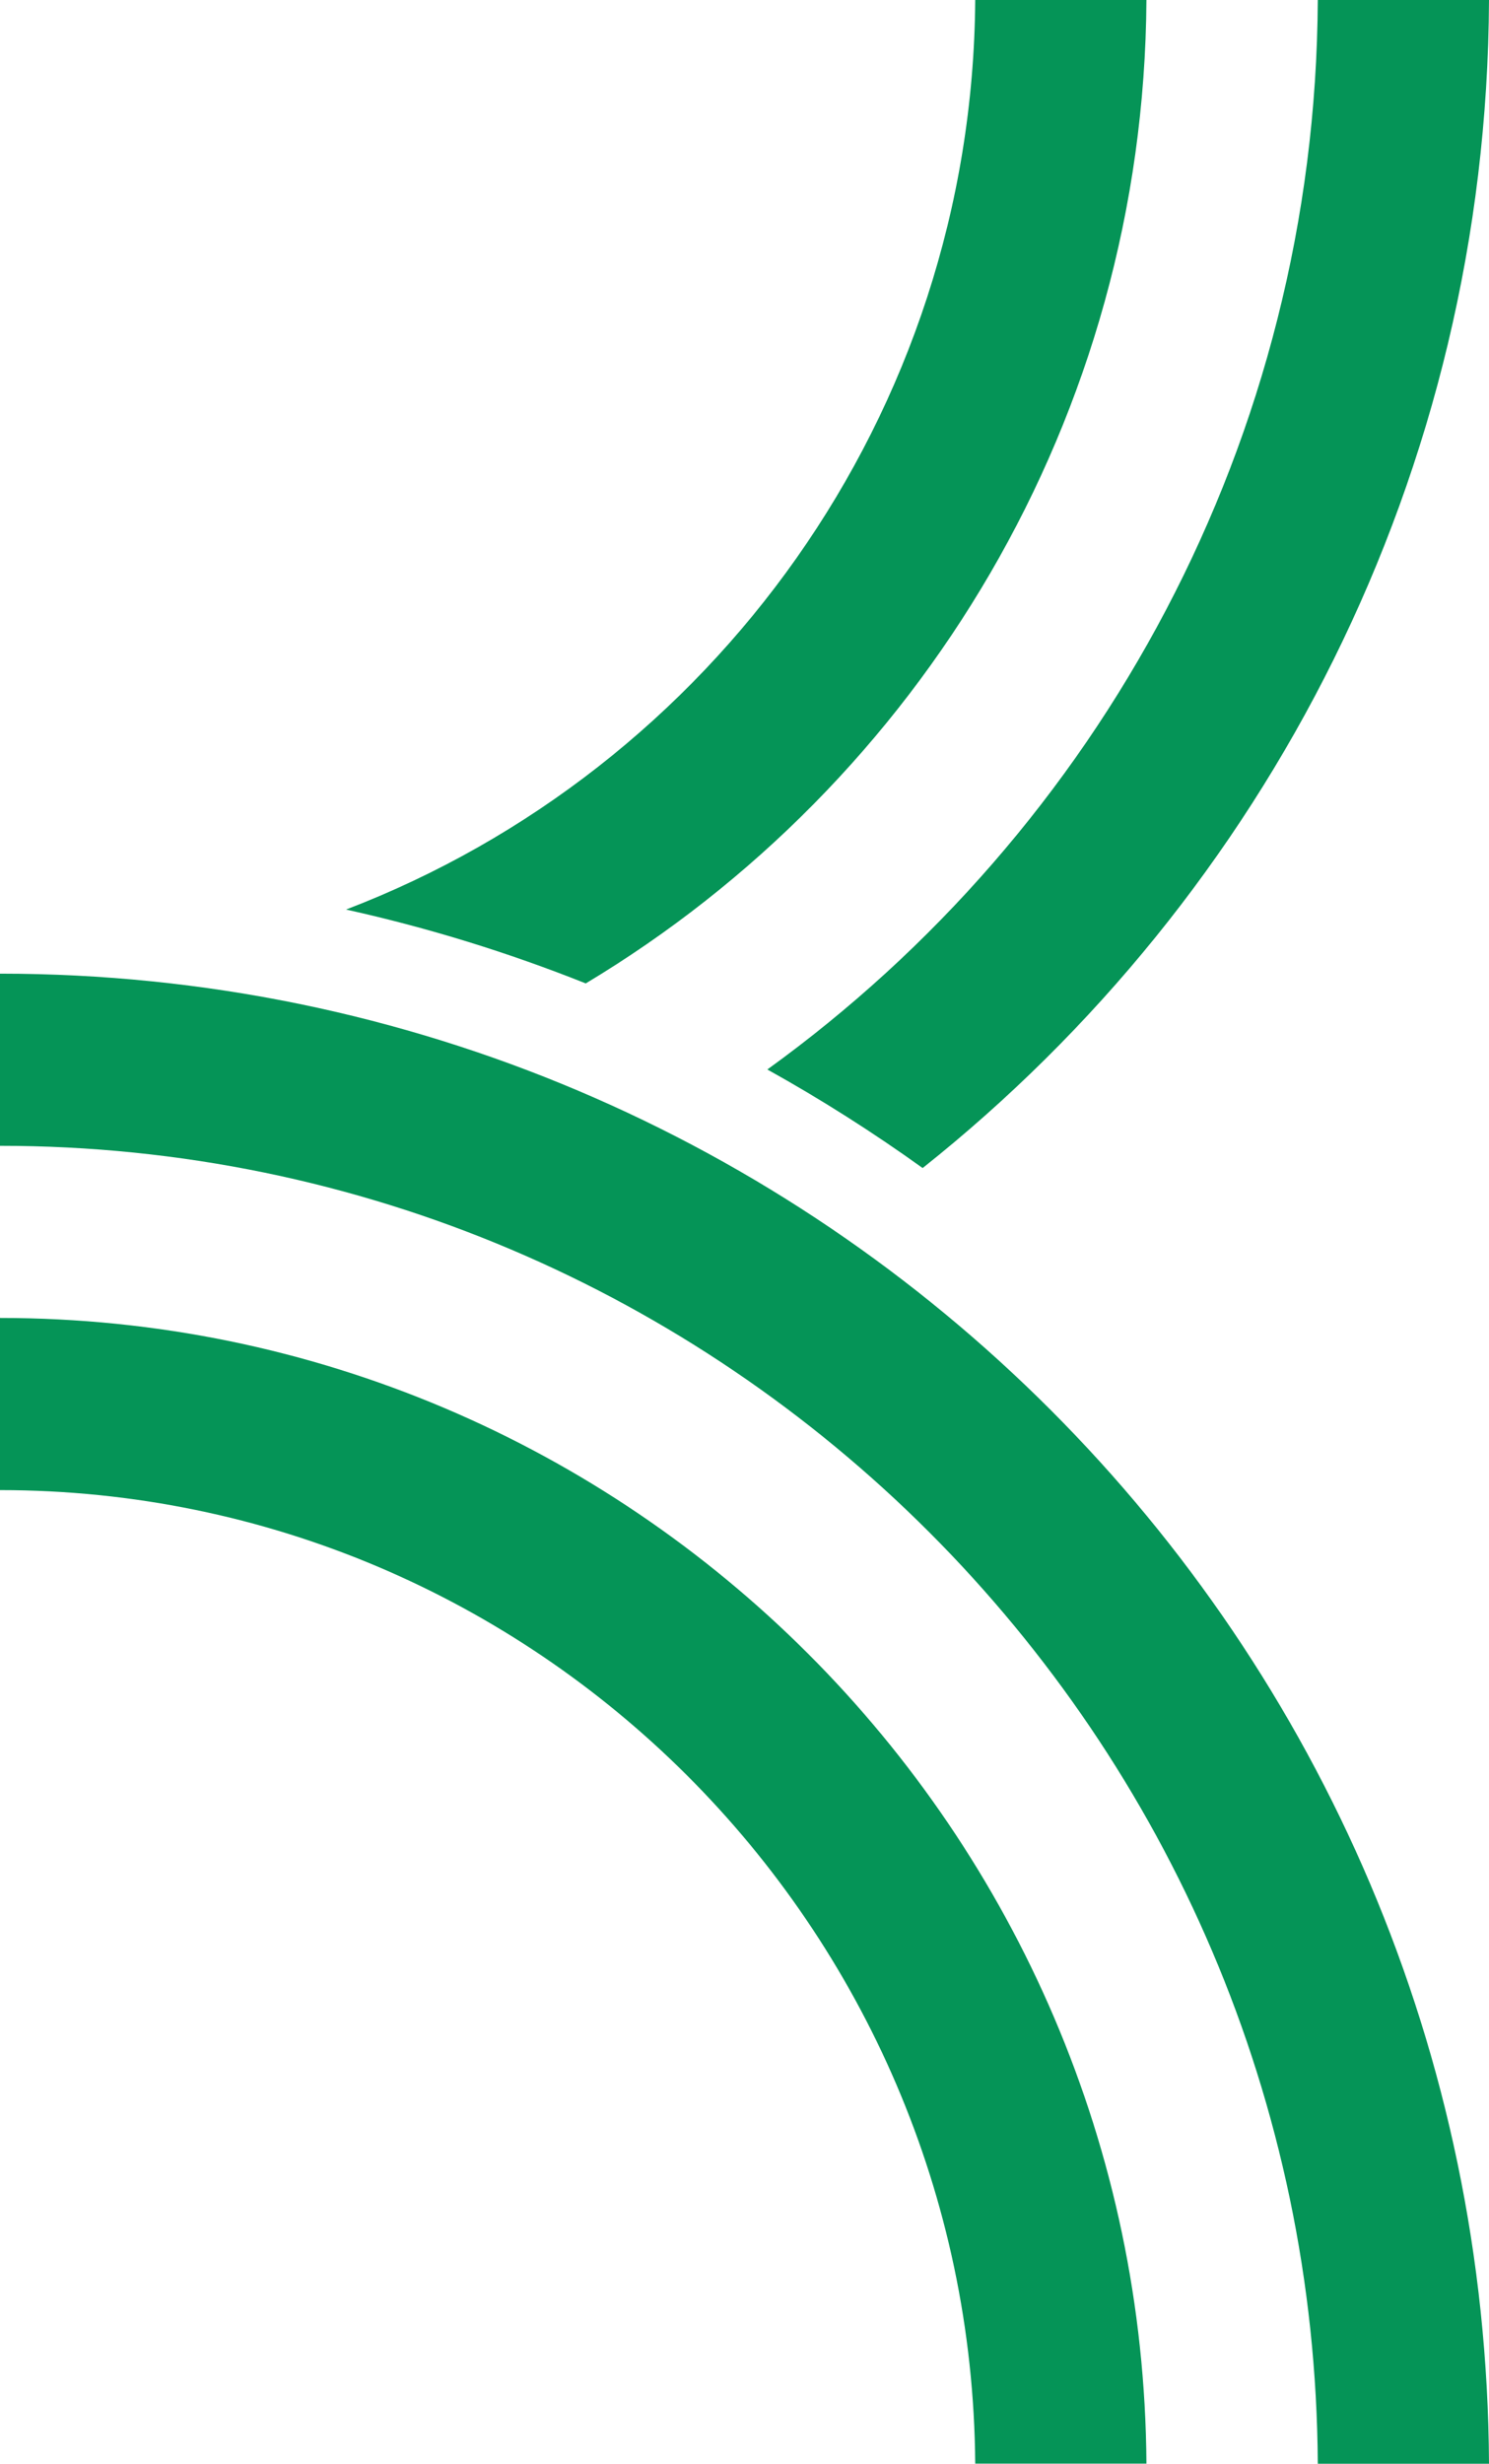 <svg width="286" height="473" viewBox="0 0 286 473" fill="none" xmlns="http://www.w3.org/2000/svg">
<path d="M253.115 2.76426e-05L286 3.05176e-05C285.586 90.925 243.145 171.858 177.219 224.243C167.612 217.347 157.643 211.023 147.389 205.324C211.037 159.367 252.674 84.498 253.115 2.76426e-05ZM112.51 188.799C176.572 150.363 219.711 80.178 220.203 2.47654e-05L187.318 2.18905e-05C186.748 79.71 136.643 147.76 66.47 174.617C82.214 178.104 97.621 182.866 112.51 188.799ZM-8.39745e-06 219.975C139.129 219.975 252.364 333.359 253.115 473L286 473C285.249 314.882 157.514 186.926 -5.50816e-06 186.926L-8.39745e-06 219.975ZM220.203 472.974L187.318 472.974C186.567 369.791 102.851 286.074 -1.4176e-05 286.074L-1.12867e-05 253.025C120.977 252.999 219.452 351.549 220.203 472.974Z" fill="#059457"/>
</svg>
